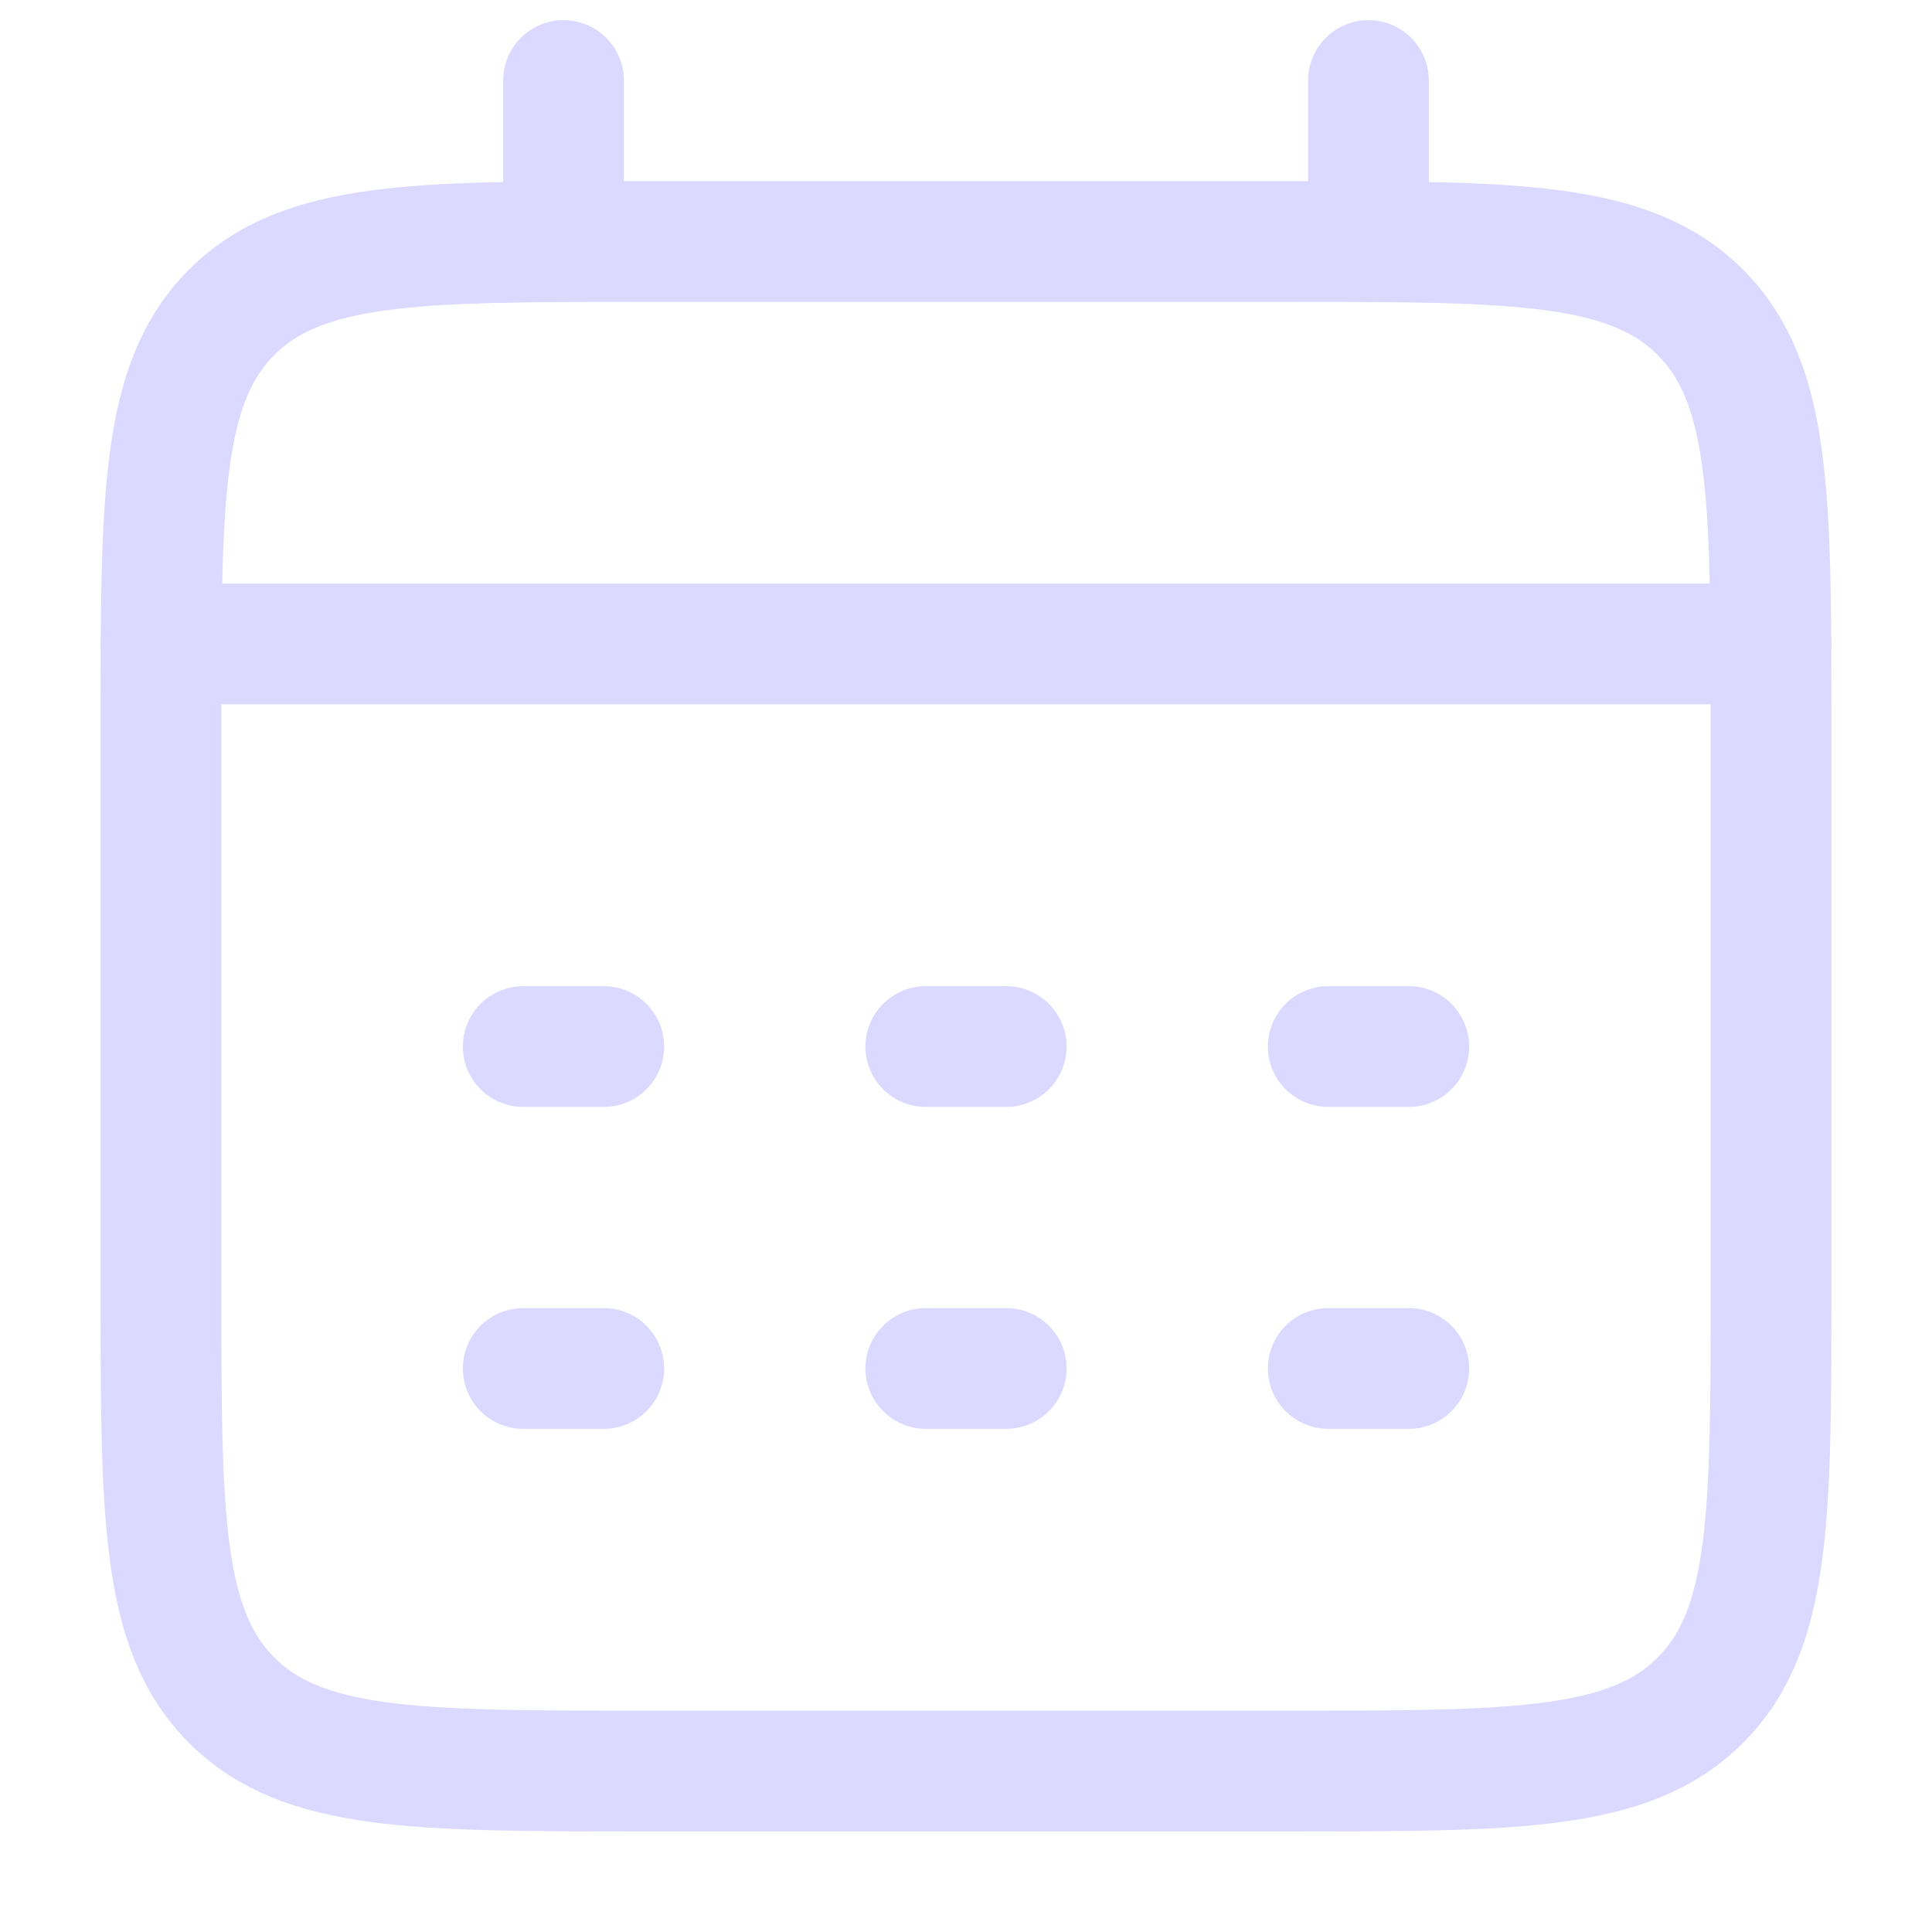 <svg width="16" height="16" viewBox="0 0 16 16" fill="none" xmlns="http://www.w3.org/2000/svg">
<path d="M1.333 6C1.333 4.114 1.333 3.172 1.919 2.586C2.505 2 3.448 2 5.333 2H10.667C12.552 2 13.495 2 14.081 2.586C14.667 3.172 14.667 4.114 14.667 6V10.667C14.667 12.552 14.667 13.495 14.081 14.081C13.495 14.667 12.552 14.667 10.667 14.667H5.333C3.448 14.667 2.505 14.667 1.919 14.081C1.333 13.495 1.333 12.552 1.333 10.667V6Z" stroke="#DBD9FF"/>
<path d="M4.667 0.667V2" stroke="#DBD9FF" stroke-linecap="round" stroke-linejoin="round"/>
<path d="M11.333 0.667V2" stroke="#DBD9FF" stroke-linecap="round" stroke-linejoin="round"/>
<path d="M1.333 5.333H14.667" stroke="#DBD9FF" stroke-linecap="round" stroke-linejoin="round"/>
<path d="M4.333 8.667H5" stroke="#DBD9FF" stroke-linecap="round" stroke-linejoin="round"/>
<path d="M7.667 8.667H8.333" stroke="#DBD9FF" stroke-linecap="round" stroke-linejoin="round"/>
<path d="M11 8.667H11.667" stroke="#DBD9FF" stroke-linecap="round" stroke-linejoin="round"/>
<path d="M4.333 11.333H5" stroke="#DBD9FF" stroke-linecap="round" stroke-linejoin="round"/>
<path d="M7.667 11.333H8.333" stroke="#DBD9FF" stroke-linecap="round" stroke-linejoin="round"/>
<path d="M11 11.333H11.667" stroke="#DBD9FF" stroke-linecap="round" stroke-linejoin="round"/>
</svg>
